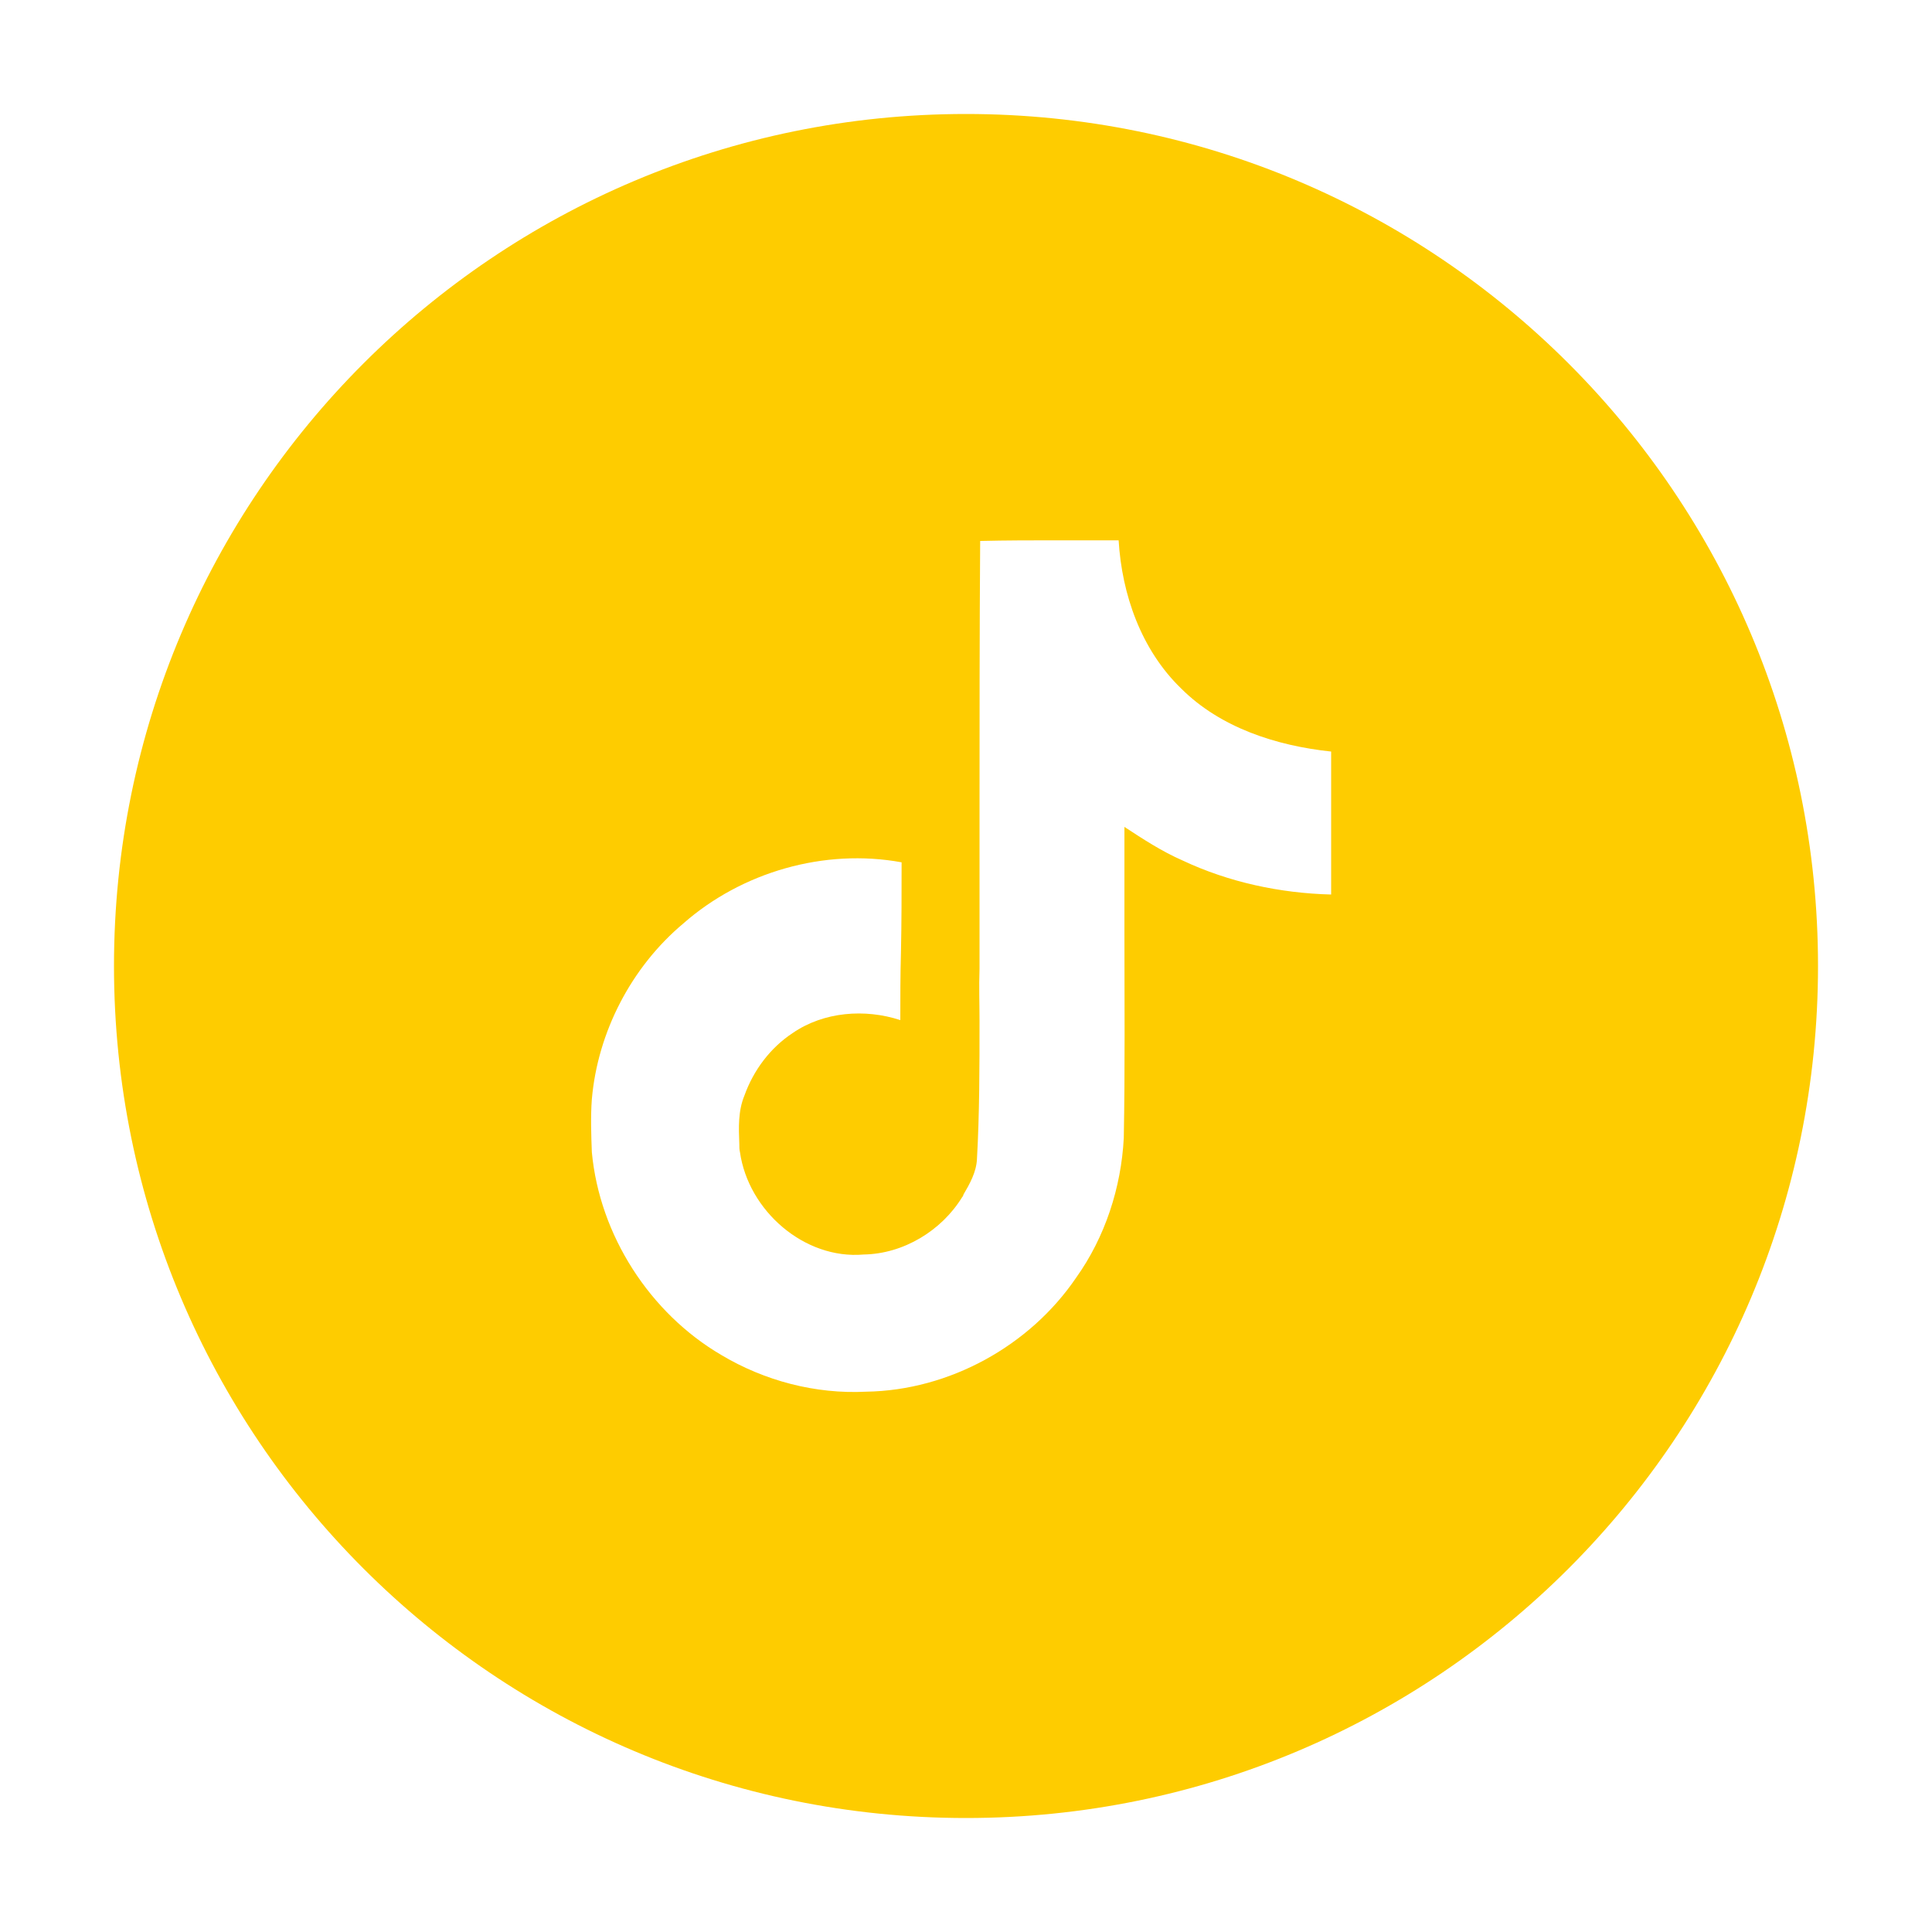 <?xml version="1.0" encoding="UTF-8"?> <svg xmlns="http://www.w3.org/2000/svg" xmlns:xlink="http://www.w3.org/1999/xlink" xml:space="preserve" width="30mm" height="30mm" version="1.1" style="shape-rendering:geometricPrecision; text-rendering:geometricPrecision; image-rendering:optimizeQuality; fill-rule:evenodd; clip-rule:evenodd" viewBox="0 0 3000 3000"> <defs> <style type="text/css"> .fil0 {fill:#FECC00} </style> </defs> <g id="Layer_x0020_1">  <path class="fil0" d="M1500 2823c731,0 1323,-592 1323,-1323 0,-731 -592,-1323 -1323,-1323 -731,0 -1323,592 -1323,1323 0,731 592,1323 1323,1323zm145 -1984c-41,0 -82,0 -123,1l0 0c-1,142 -1,284 -1,426 0,80 0,159 0,239 -1,27 0,53 0,80 0,72 0,144 -4,215 -1,20 -11,38 -21,55 0,1 -1,3 -2,4 -32,52 -91,88 -153,89 -92,8 -179,-68 -192,-159 -1,-4 -1,-8 -1,-13 -1,-25 -2,-51 8,-75 14,-39 40,-74 75,-97 48,-33 112,-38 167,-20 0,-35 0,-70 1,-105 1,-46 1,-93 1,-140 -120,-22 -248,15 -339,95 -81,68 -133,169 -142,273 -2,27 -1,55 0,82 12,129 90,250 201,315 67,40 146,61 225,57 129,-2 254,-71 326,-177 45,-63 70,-140 74,-217 2,-106 1,-212 1,-318 0,-55 0,-110 0,-165 29,19 58,38 90,52 72,34 152,51 231,53l0 -222c-85,-9 -172,-37 -233,-98 -62,-60 -92,-146 -97,-230 -30,0 -61,0 -92,0z"></path> </g> </svg> 